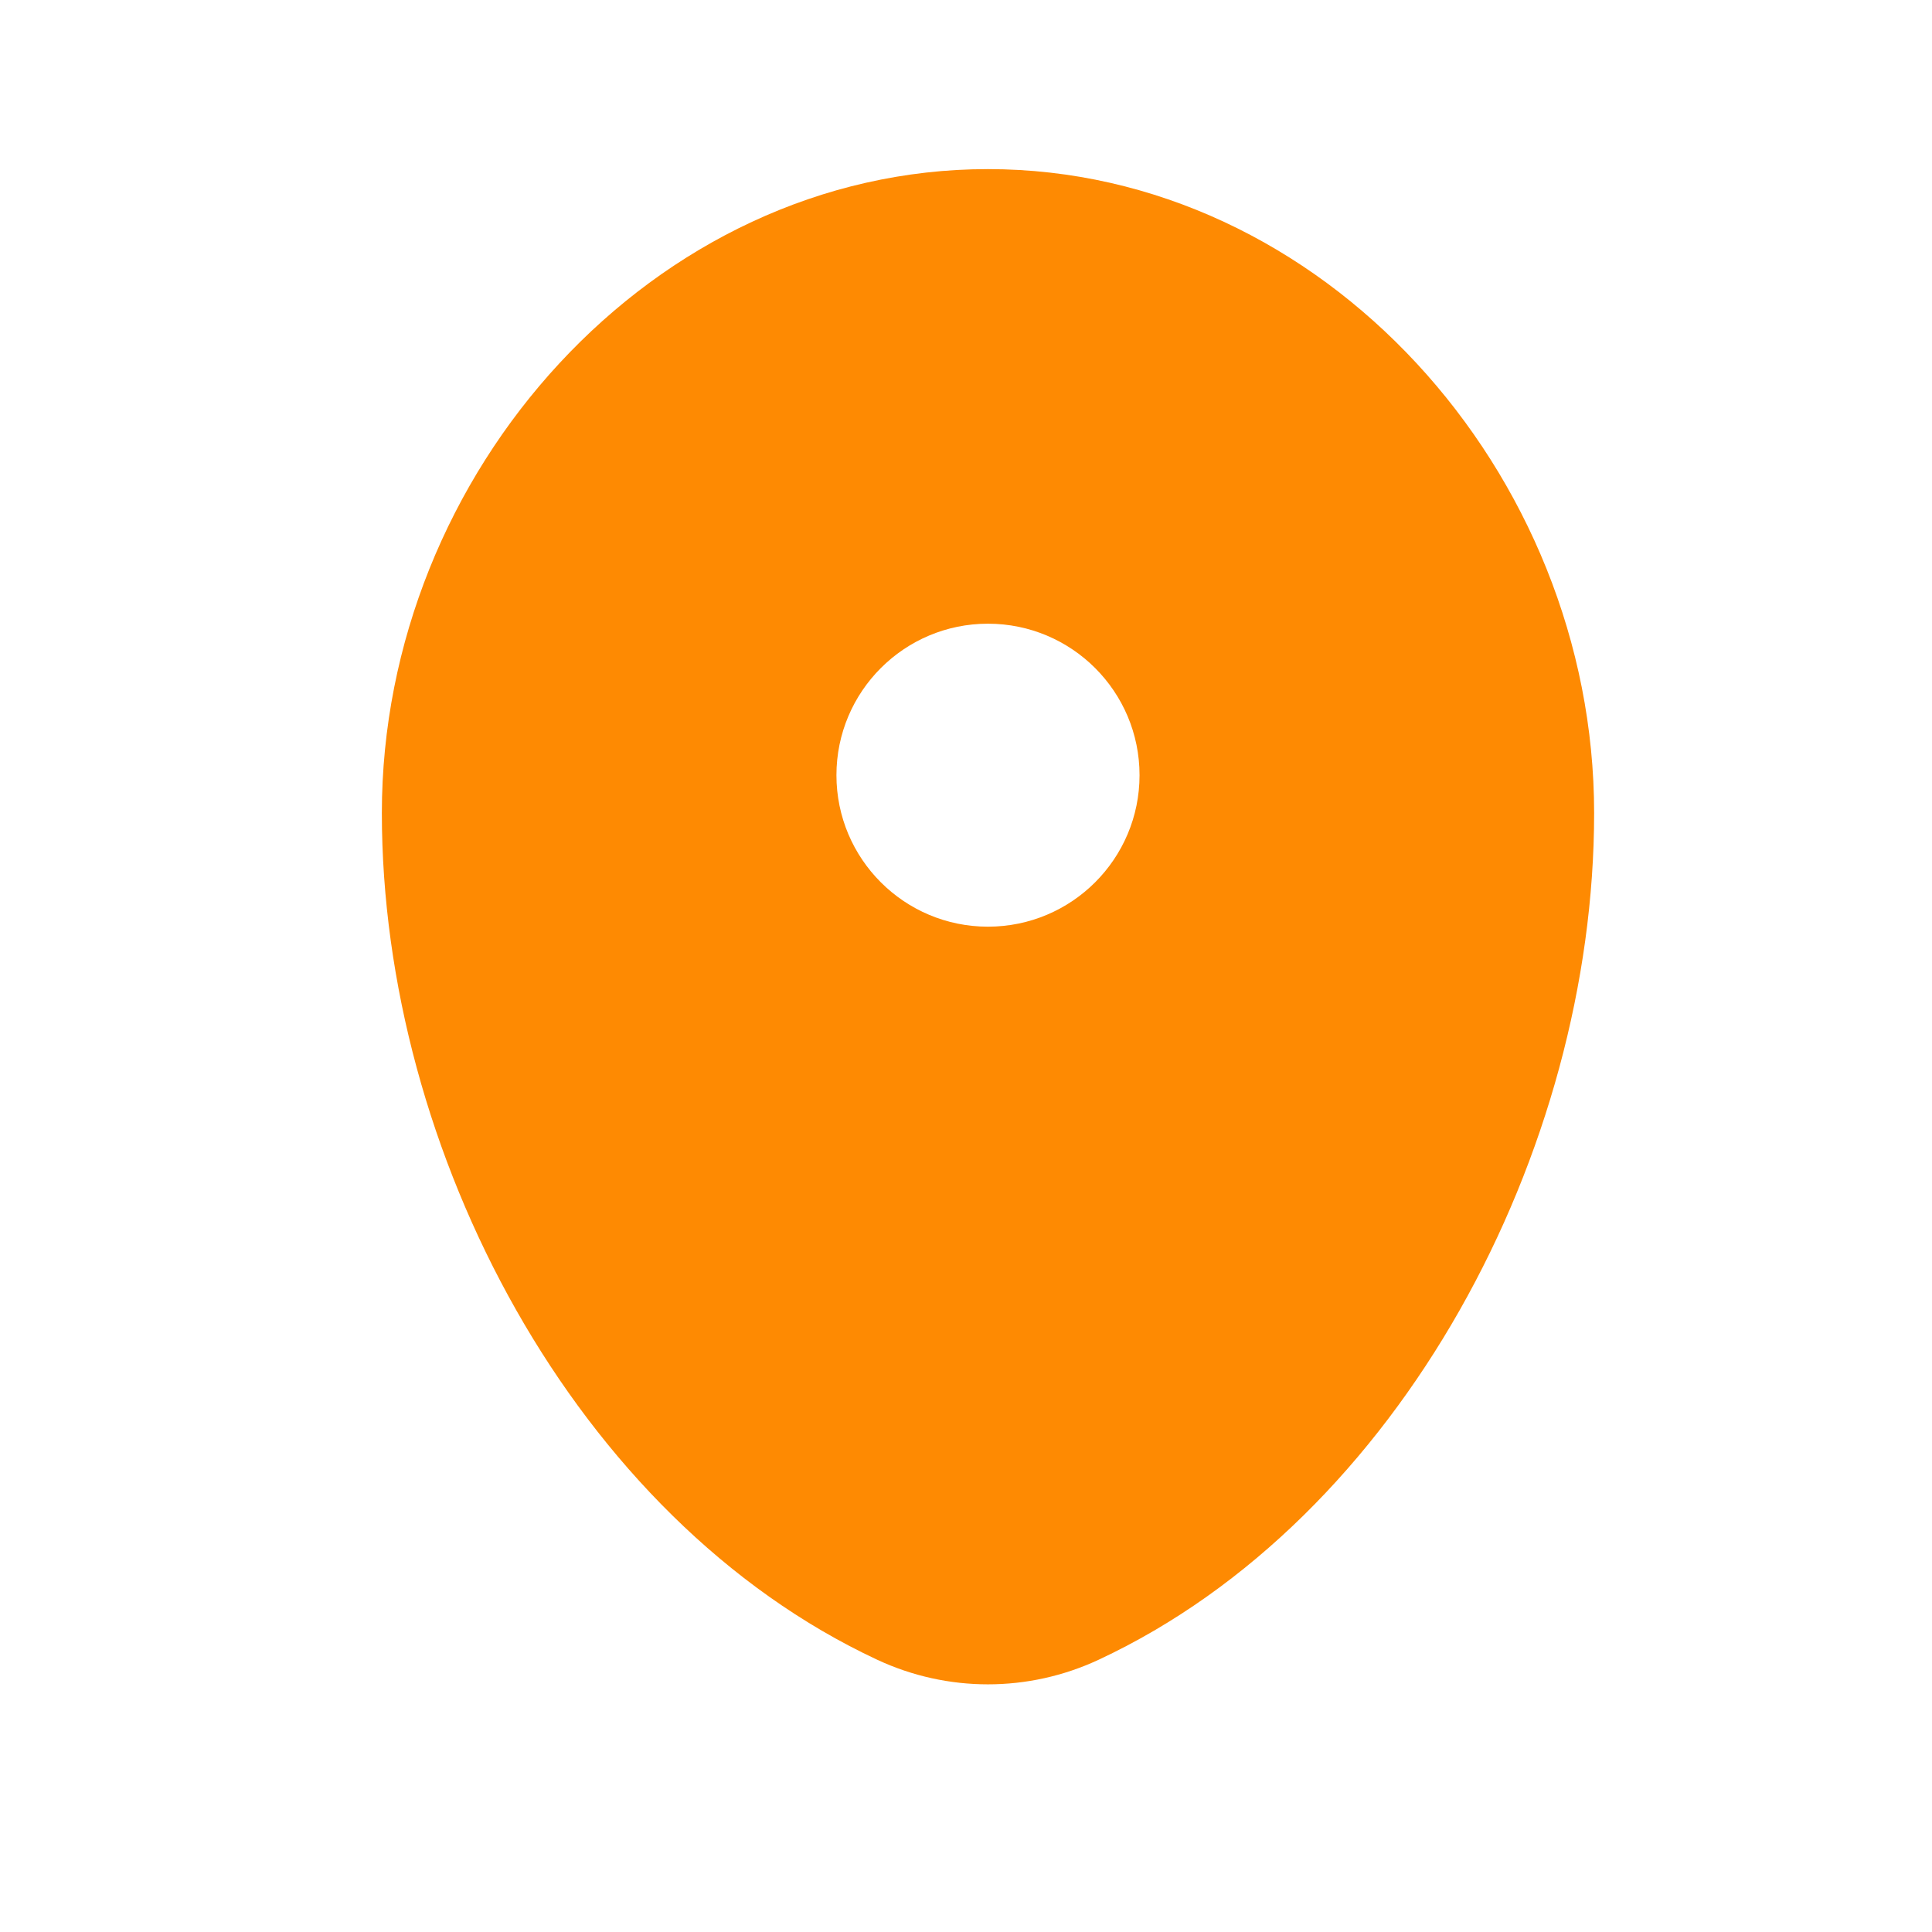 <?xml version="1.0" encoding="UTF-8"?> <svg xmlns="http://www.w3.org/2000/svg" width="17" height="17" viewBox="0 0 17 17" fill="none"><path fill-rule="evenodd" clip-rule="evenodd" d="M8.693 1.488C5.748 1.488 3.36 4.156 3.36 7.154C3.36 10.129 5.062 13.363 7.718 14.604C8.337 14.893 9.049 14.893 9.668 14.604C12.324 13.363 14.027 10.129 14.027 7.154C14.027 4.156 11.639 1.488 8.693 1.488ZM8.693 8.154C9.43 8.154 10.027 7.557 10.027 6.821C10.027 6.085 9.43 5.488 8.693 5.488C7.957 5.488 7.36 6.085 7.36 6.821C7.36 7.557 7.957 8.154 8.693 8.154Z" fill="#FE8A02"></path></svg> 